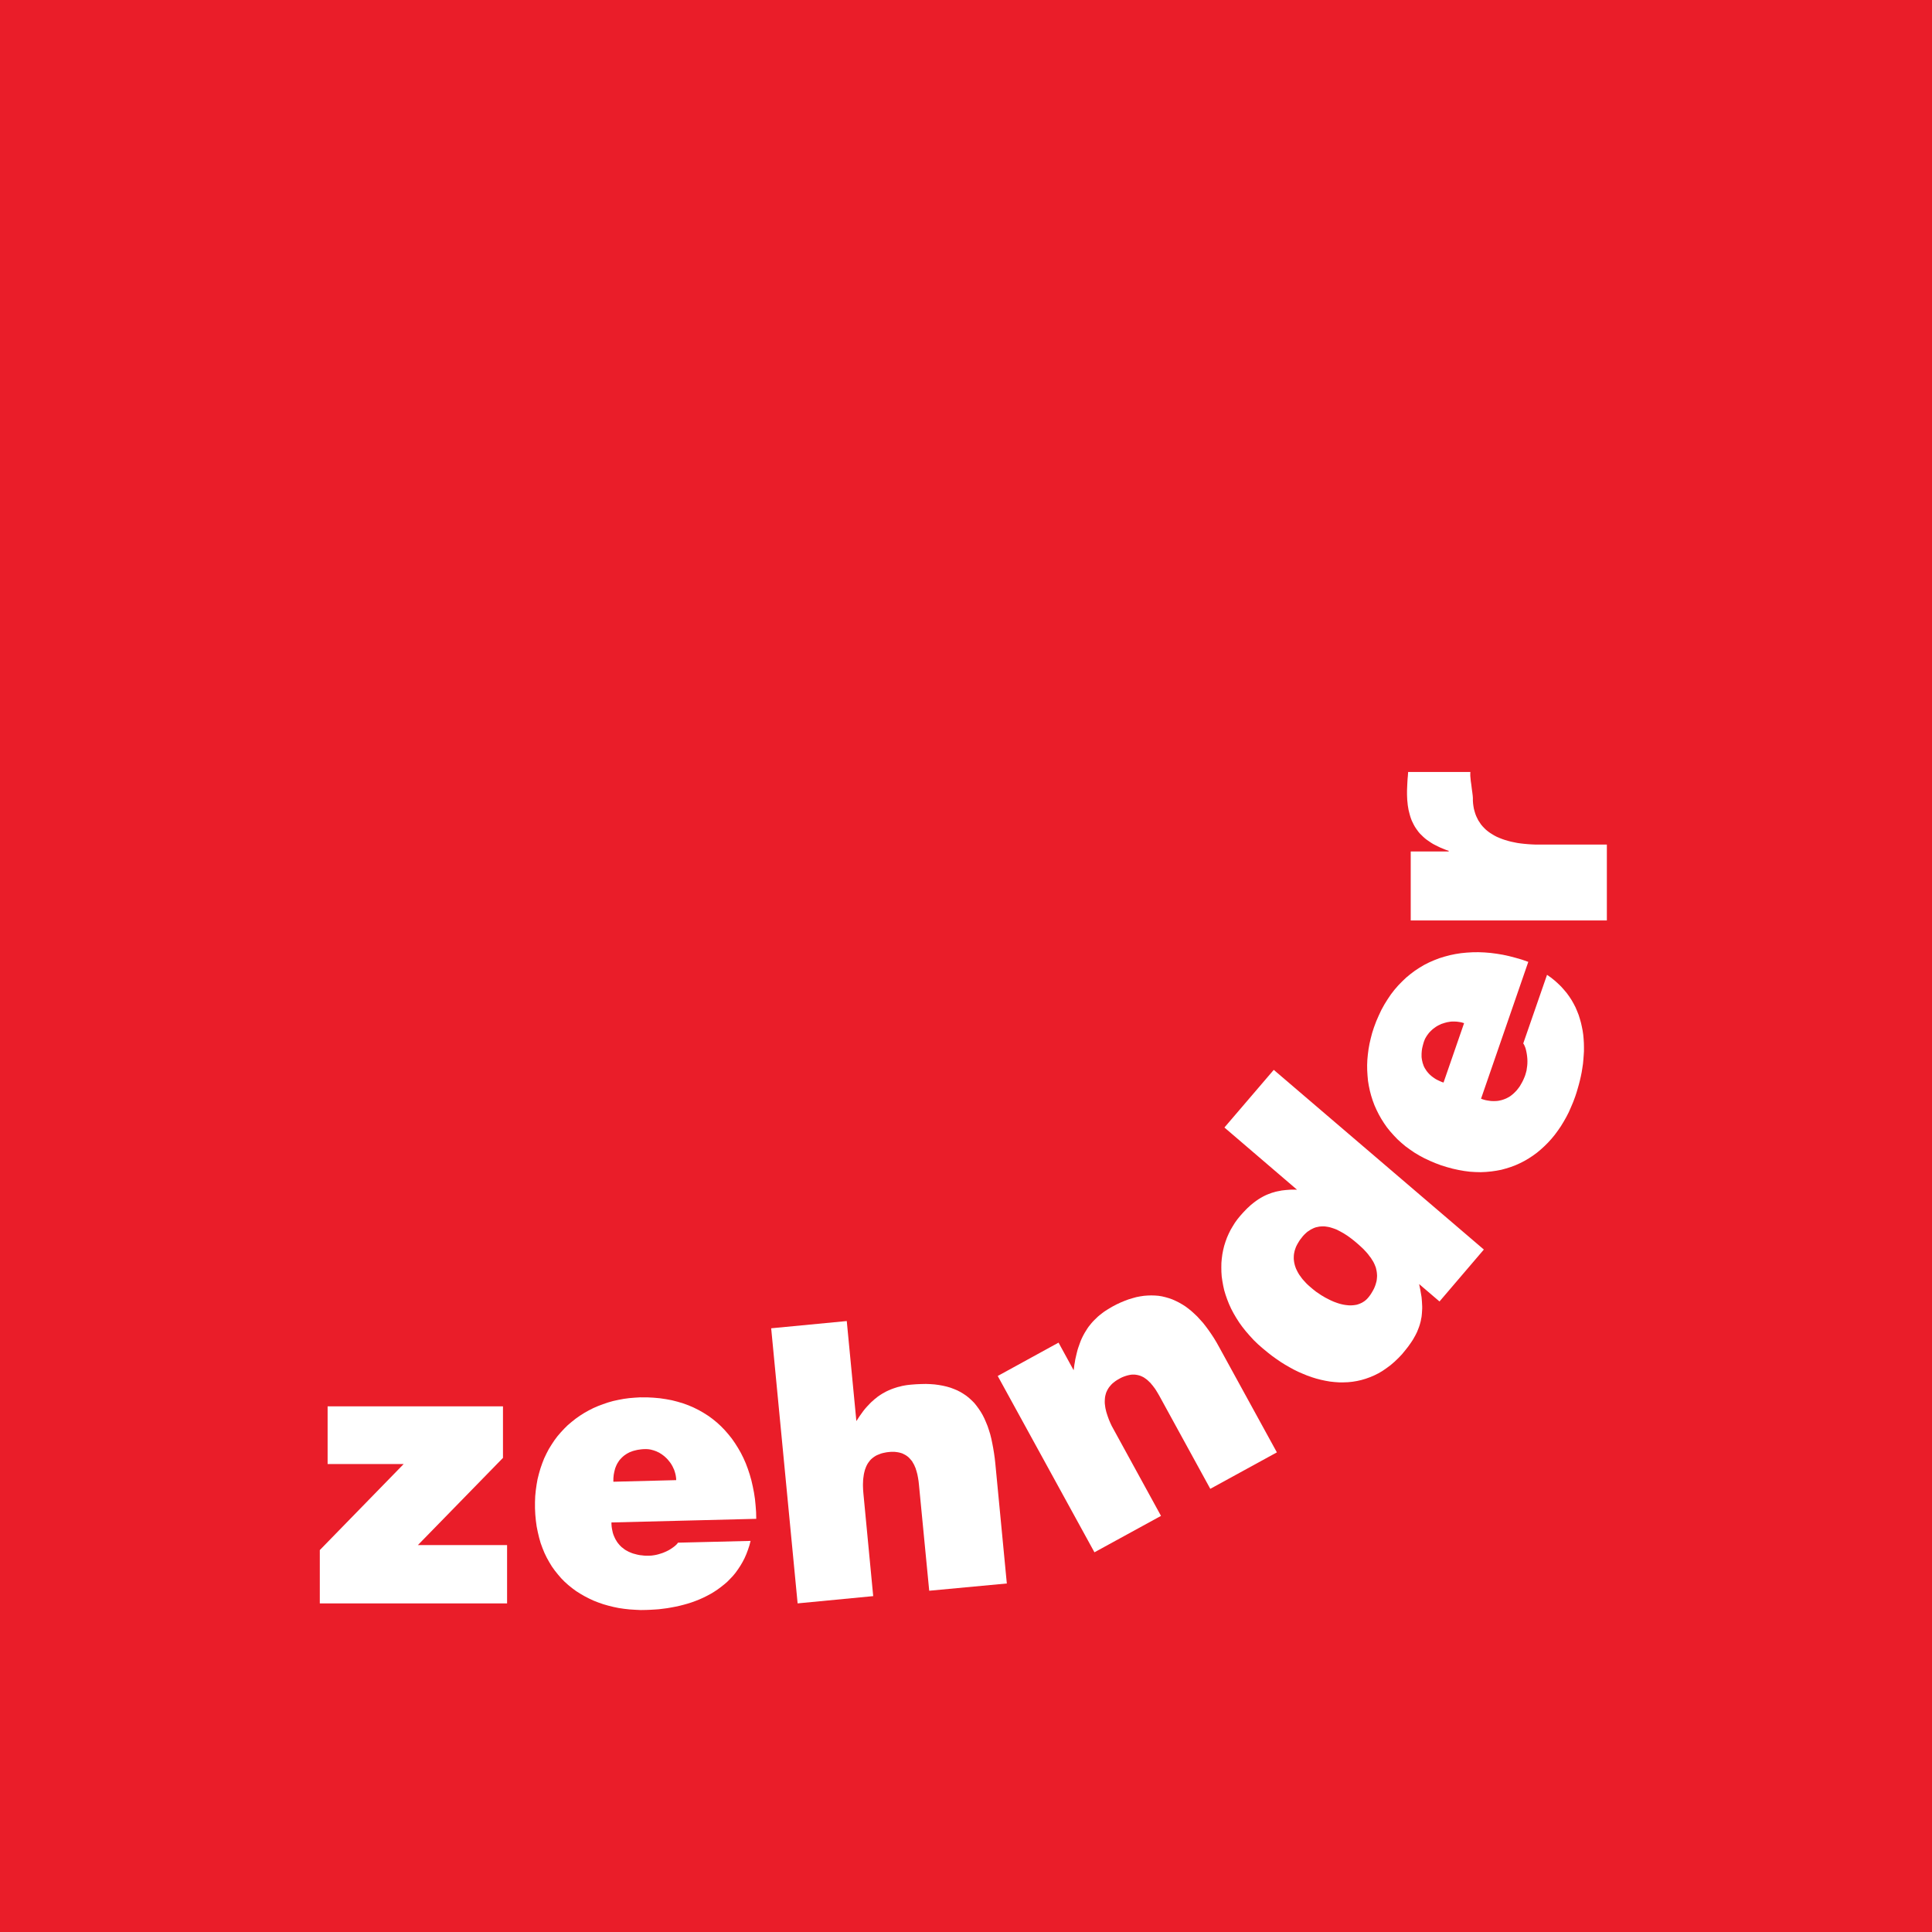 <?xml version="1.0" encoding="UTF-8" standalone="no"?>
<svg
   xmlns:dc="http://purl.org/dc/elements/1.1/"
   xmlns:cc="http://creativecommons.org/ns#"
   xmlns:rdf="http://www.w3.org/1999/02/22-rdf-syntax-ns#"
   xmlns:svg="http://www.w3.org/2000/svg"
   xmlns="http://www.w3.org/2000/svg"
   xmlns:sodipodi="http://sodipodi.sourceforge.net/DTD/sodipodi-0.dtd"
   xmlns:inkscape="http://www.inkscape.org/namespaces/inkscape"
   version="1.1"
   id="Vrstva_1"
   x="0px"
   y="0px"
   width="113.386"
   height="113.387"
   viewBox="0 0 113.386 113.387"
   enable-background="new 0 0 612 792"
   xml:space="preserve"
   sodipodi:docname="Zehnder_Logo_Brand_identity_color_RGB.svg"
   inkscape:version="1.0.1 (3bc2e813f5, 2020-09-07)"><defs
   id="defs23" /><sodipodi:namedview
   pagecolor="#ffffff"
   bordercolor="#666666"
   borderopacity="1"
   objecttolerance="10"
   gridtolerance="10"
   guidetolerance="10"
   inkscape:pageopacity="0"
   inkscape:pageshadow="2"
   inkscape:window-width="1920"
   inkscape:window-height="1017"
   id="namedview21"
   showgrid="false"
   inkscape:zoom="6.1996837"
   inkscape:cx="42.452188"
   inkscape:cy="47.702011"
   inkscape:window-x="-8"
   inkscape:window-y="-8"
   inkscape:window-maximized="1"
   inkscape:current-layer="Vrstva_1" />
<g
   id="g18"
   transform="translate(-249.307,-325.613)">
	<polygon
   fill="#ea1d29"
   points="362.693,325.613 249.307,325.613 249.307,439 362.693,439 "
   id="polygon2" />
	<polygon
   fill="#ffffff"
   points="279.067,416.291 273.832,416.291 278.826,411.174 278.826,408.15 268.534,408.15 268.534,411.535 272.998,411.535 268.076,416.584 268.076,419.713 279.067,419.713 "
   id="polygon4" />
	<path
   fill="#ffffff"
   d="m 286.91,407.619 -0.336,0.02 -0.331,0.027 -0.321,0.043 -0.317,0.059 -0.313,0.068 -0.302,0.086 -0.294,0.1 -0.288,0.109 -0.279,0.121 -0.274,0.139 -0.26,0.146 -0.255,0.162 -0.247,0.174 -0.232,0.184 -0.228,0.193 -0.212,0.209 -0.204,0.219 -0.193,0.225 -0.18,0.24 -0.166,0.252 -0.161,0.26 -0.141,0.27 -0.133,0.279 -0.113,0.289 -0.104,0.299 -0.09,0.311 -0.08,0.318 -0.057,0.324 -0.047,0.332 -0.034,0.344 -0.013,0.35 v 0.359 l 0.018,0.371 0.033,0.352 0.047,0.346 0.067,0.332 0.076,0.32 0.088,0.313 0.109,0.299 0.118,0.289 0.132,0.273 0.147,0.264 0.155,0.256 0.171,0.24 0.185,0.23 0.189,0.221 0.203,0.207 0.218,0.195 0.222,0.18 0.236,0.174 0.247,0.156 0.251,0.145 0.265,0.137 0.269,0.125 0.279,0.109 0.288,0.1 0.294,0.084 0.298,0.074 0.308,0.063 0.317,0.047 0.316,0.035 0.327,0.021 0.332,0.016 0.334,-0.006 0.243,-0.01 0.246,-0.014 0.247,-0.018 0.251,-0.031 0.24,-0.031 0.246,-0.043 0.247,-0.047 0.24,-0.053 0.238,-0.061 0.235,-0.066 0.237,-0.076 0.228,-0.084 0.226,-0.09 0.222,-0.1 0.219,-0.109 0.211,-0.113 0.203,-0.123 0.2,-0.133 0.193,-0.143 0.19,-0.15 0.18,-0.154 0.169,-0.172 0.166,-0.174 0.157,-0.191 0.141,-0.197 0.138,-0.209 0.128,-0.217 0.118,-0.227 0.104,-0.236 0.095,-0.252 0.085,-0.258 0.071,-0.27 -4.261,0.104 -0.048,0.066 -0.061,0.063 -0.071,0.064 -0.08,0.063 -0.09,0.064 -0.095,0.063 -0.104,0.061 -0.113,0.057 -0.119,0.053 -0.119,0.049 -0.127,0.041 -0.128,0.039 -0.133,0.033 -0.132,0.023 -0.132,0.018 -0.132,0.006 h -0.113 -0.109 l -0.104,-0.006 -0.109,-0.014 -0.104,-0.01 -0.103,-0.018 -0.1,-0.023 -0.099,-0.027 -0.096,-0.025 -0.094,-0.033 -0.094,-0.039 -0.091,-0.039 -0.085,-0.047 -0.084,-0.045 -0.08,-0.053 -0.076,-0.063 -0.076,-0.055 -0.07,-0.068 -0.066,-0.068 -0.062,-0.076 -0.062,-0.078 -0.051,-0.084 -0.052,-0.084 -0.047,-0.096 -0.043,-0.094 -0.039,-0.1 -0.032,-0.104 -0.025,-0.115 -0.023,-0.111 -0.018,-0.119 -0.01,-0.123 -0.005,-0.133 8.5,-0.213 -0.009,-0.396 -0.029,-0.387 -0.038,-0.383 -0.056,-0.369 -0.072,-0.365 -0.081,-0.354 -0.098,-0.346 -0.109,-0.33 -0.123,-0.326 -0.138,-0.313 -0.152,-0.303 -0.166,-0.289 -0.175,-0.277 -0.188,-0.271 -0.204,-0.254 -0.212,-0.244 -0.223,-0.229 -0.236,-0.217 -0.251,-0.205 -0.26,-0.189 -0.274,-0.174 -0.28,-0.16 -0.297,-0.148 -0.304,-0.131 -0.316,-0.115 -0.327,-0.098 -0.335,-0.086 -0.345,-0.064 -0.355,-0.053 -0.369,-0.033 -0.374,-0.02 h -0.385 z m -1.604,4.848 v -0.105 l 0.01,-0.1 0.01,-0.1 0.018,-0.094 0.019,-0.094 0.023,-0.09 0.023,-0.09 0.033,-0.086 0.033,-0.08 0.037,-0.08 0.044,-0.076 0.047,-0.074 0.047,-0.072 0.056,-0.066 0.057,-0.061 0.062,-0.063 0.061,-0.055 0.067,-0.055 0.076,-0.051 0.07,-0.047 0.08,-0.043 0.082,-0.043 0.084,-0.031 0.09,-0.035 0.095,-0.027 0.095,-0.023 0.098,-0.023 0.101,-0.014 0.109,-0.016 0.108,-0.01 0.109,-0.004 h 0.091 l 0.089,0.004 0.085,0.01 0.09,0.016 0.084,0.023 0.085,0.023 0.081,0.029 0.084,0.031 0.075,0.037 0.081,0.037 0.076,0.049 0.076,0.047 0.07,0.053 0.071,0.053 0.067,0.061 0.066,0.061 0.061,0.063 0.056,0.066 0.057,0.07 0.057,0.074 0.048,0.072 0.048,0.082 0.042,0.078 0.037,0.082 0.039,0.08 0.029,0.084 0.026,0.086 0.025,0.09 0.019,0.088 0.014,0.09 0.01,0.09 0.003,0.092 -3.688,0.094 v -0.107 z"
   id="path6" />
	<polygon
   fill="#ffffff"
   points="299.953,412.705 299.958,412.592 299.962,412.484 299.972,412.375 299.987,412.271 300.001,412.168 300.02,412.068 300.043,411.975 300.067,411.879 300.1,411.791 300.133,411.703 300.171,411.619 300.213,411.539 300.261,411.463 300.314,411.393 300.369,411.32 300.431,411.254 300.498,411.195 300.573,411.137 300.648,411.086 300.729,411.037 300.819,410.996 300.914,410.959 301.012,410.92 301.117,410.891 301.231,410.867 301.349,410.844 301.477,410.83 301.59,410.82 301.699,410.82 301.808,410.82 301.907,410.83 302.001,410.844 302.096,410.863 302.182,410.887 302.267,410.914 302.343,410.953 302.417,410.99 302.489,411.033 302.555,411.08 302.622,411.133 302.678,411.189 302.734,411.252 302.787,411.313 302.839,411.377 302.882,411.455 302.924,411.525 302.966,411.605 303,411.686 303.038,411.771 303.065,411.859 303.095,411.951 303.146,412.141 303.184,412.338 303.217,412.545 303.24,412.76 303.841,418.971 308.396,418.545 307.721,411.502 307.686,411.189 307.644,410.891 307.596,410.6 307.543,410.32 307.487,410.051 307.422,409.789 307.345,409.543 307.267,409.309 307.174,409.082 307.081,408.867 306.977,408.66 306.863,408.465 306.744,408.287 306.616,408.113 306.486,407.951 306.336,407.801 306.187,407.664 306.025,407.533 305.855,407.418 305.675,407.309 305.489,407.213 305.288,407.129 305.085,407.053 304.867,406.99 304.642,406.938 304.409,406.896 304.162,406.863 303.907,406.844 303.644,406.834 303.368,406.84 303.08,406.852 302.782,406.875 302.644,406.889 302.508,406.906 302.38,406.928 302.248,406.953 302.125,406.986 301.997,407.016 301.878,407.053 301.76,407.092 301.646,407.133 301.533,407.18 301.424,407.227 301.315,407.279 301.212,407.336 301.107,407.393 301.008,407.455 300.91,407.52 300.809,407.59 300.72,407.664 300.625,407.738 300.536,407.82 300.445,407.898 300.36,407.984 300.275,408.074 300.191,408.162 300.105,408.258 300.024,408.357 299.944,408.461 299.869,408.566 299.792,408.674 299.717,408.783 299.641,408.9 299.566,409.014 299.002,403.143 294.566,403.568 296.118,419.713 300.554,419.287 299.982,413.299 299.962,413.057 299.953,412.82 "
   id="polygon8" />
	<polygon
   fill-rule="evenodd"
   clip-rule="evenodd"
   fill="#ffffff"
   points="312.411,405.408 312.444,405.26 312.478,405.115 312.512,404.973 312.549,404.83 312.591,404.699 312.639,404.563 312.685,404.434 312.732,404.307 312.788,404.178 312.847,404.055 312.908,403.938 312.975,403.818 313.046,403.705 313.116,403.592 313.191,403.482 313.272,403.381 313.357,403.275 313.447,403.172 313.541,403.076 313.642,402.979 313.74,402.883 313.851,402.791 313.963,402.703 314.075,402.617 314.199,402.533 314.326,402.453 314.46,402.373 314.595,402.293 314.832,402.168 315.074,402.055 315.311,401.957 315.541,401.871 315.773,401.801 316,401.738 316.222,401.695 316.444,401.662 316.664,401.645 316.874,401.639 317.09,401.645 317.302,401.662 317.504,401.695 317.709,401.744 317.906,401.801 318.107,401.871 318.299,401.957 318.493,402.053 318.679,402.16 318.866,402.277 319.046,402.41 319.228,402.557 319.4,402.713 319.578,402.883 319.742,403.063 319.913,403.252 320.074,403.459 320.234,403.674 320.389,403.898 320.545,404.135 320.698,404.387 320.843,404.646 324.245,410.85 320.337,412.99 317.34,407.52 317.23,407.332 317.121,407.156 317.066,407.078 317.004,406.996 316.947,406.922 316.885,406.85 316.829,406.779 316.762,406.717 316.701,406.656 316.639,406.6 316.572,406.547 316.504,406.5 316.437,406.453 316.365,406.416 316.295,406.383 316.22,406.352 316.143,406.33 316.067,406.311 315.985,406.297 315.906,406.287 315.825,406.287 315.74,406.287 315.65,406.297 315.566,406.314 315.471,406.336 315.381,406.363 315.285,406.395 315.187,406.434 315.088,406.479 314.985,406.537 314.874,406.6 314.776,406.664 314.688,406.732 314.602,406.801 314.525,406.877 314.46,406.953 314.398,407.027 314.347,407.105 314.298,407.189 314.259,407.271 314.222,407.355 314.199,407.439 314.176,407.525 314.16,407.613 314.151,407.705 314.146,407.795 314.143,407.891 314.146,407.979 314.157,408.074 314.169,408.168 314.184,408.262 314.206,408.357 314.228,408.453 314.255,408.545 314.317,408.736 314.388,408.93 314.468,409.119 314.554,409.303 317.444,414.578 313.538,416.715 307.862,406.367 311.431,404.41 312.317,406.031 312.34,405.871 312.359,405.715 312.388,405.559 "
   id="polygon10" />
	<path
   fill-rule="evenodd"
   clip-rule="evenodd"
   fill="#ffffff"
   d="m 328.955,398.582 -0.188,-0.158 -0.193,-0.15 -0.198,-0.143 -0.205,-0.131 -0.101,-0.057 -0.104,-0.057 -0.102,-0.053 -0.101,-0.053 -0.104,-0.041 -0.104,-0.037 -0.102,-0.033 -0.104,-0.031 -0.104,-0.021 -0.104,-0.016 -0.104,-0.014 h -0.104 l -0.101,0.004 -0.104,0.01 -0.099,0.021 -0.1,0.021 -0.104,0.037 -0.094,0.045 -0.101,0.051 -0.094,0.063 -0.1,0.064 -0.09,0.08 -0.094,0.09 -0.092,0.1 -0.083,0.109 -0.082,0.104 -0.066,0.105 -0.062,0.104 -0.055,0.1 -0.049,0.104 -0.037,0.104 -0.034,0.102 -0.022,0.098 -0.02,0.1 -0.01,0.098 -0.004,0.102 v 0.098 l 0.01,0.094 0.013,0.096 0.02,0.094 0.024,0.096 0.031,0.094 0.036,0.096 0.042,0.088 0.048,0.096 0.051,0.09 0.055,0.09 0.063,0.084 0.065,0.092 0.065,0.084 0.077,0.086 0.077,0.084 0.08,0.086 0.085,0.08 0.09,0.08 0.094,0.08 0.089,0.076 0.096,0.076 0.095,0.076 0.104,0.07 0.104,0.07 0.103,0.07 0.115,0.066 0.112,0.068 0.115,0.059 0.111,0.057 0.119,0.059 0.117,0.053 0.119,0.045 0.118,0.043 0.119,0.039 0.123,0.033 0.118,0.027 0.118,0.02 0.118,0.014 0.112,0.01 h 0.115 l 0.112,-0.006 0.115,-0.014 0.105,-0.018 0.104,-0.033 0.101,-0.039 0.101,-0.047 0.097,-0.059 0.09,-0.064 0.092,-0.08 0.079,-0.086 0.08,-0.1 0.081,-0.113 0.071,-0.117 0.063,-0.109 0.057,-0.111 0.047,-0.111 0.039,-0.107 0.03,-0.104 0.029,-0.109 0.015,-0.104 0.009,-0.102 0.006,-0.102 -0.006,-0.102 -0.009,-0.098 -0.015,-0.094 -0.022,-0.102 -0.023,-0.094 -0.038,-0.096 -0.039,-0.094 -0.042,-0.09 -0.052,-0.094 -0.059,-0.09 -0.054,-0.09 -0.067,-0.084 -0.066,-0.09 -0.071,-0.09 -0.075,-0.086 -0.081,-0.086 -0.083,-0.09 -0.182,-0.17 z m 4.834,3.412 -1.195,-1.021 0.032,0.162 0.033,0.154 0.026,0.152 0.025,0.146 0.025,0.146 0.013,0.141 0.011,0.139 0.007,0.137 0.007,0.133 v 0.127 l -0.007,0.127 -0.007,0.123 -0.011,0.125 -0.013,0.117 -0.025,0.117 -0.019,0.115 -0.029,0.111 -0.032,0.115 -0.035,0.107 -0.041,0.109 -0.042,0.107 -0.044,0.109 -0.052,0.104 -0.053,0.105 -0.06,0.104 -0.057,0.104 -0.067,0.105 -0.07,0.104 -0.146,0.207 -0.162,0.207 -0.211,0.258 -0.219,0.23 -0.226,0.215 -0.229,0.197 -0.235,0.174 -0.235,0.162 -0.242,0.143 -0.247,0.123 -0.25,0.105 -0.249,0.09 -0.258,0.076 -0.254,0.057 -0.261,0.043 -0.259,0.027 -0.267,0.01 h -0.265 l -0.263,-0.018 -0.268,-0.029 -0.269,-0.047 -0.265,-0.057 -0.27,-0.07 -0.265,-0.082 -0.265,-0.094 -0.265,-0.109 -0.266,-0.115 -0.261,-0.129 -0.261,-0.143 -0.259,-0.15 -0.256,-0.16 -0.25,-0.172 -0.251,-0.18 -0.246,-0.193 -0.292,-0.24 -0.275,-0.24 -0.261,-0.252 -0.235,-0.256 -0.223,-0.256 -0.21,-0.264 -0.187,-0.26 -0.172,-0.27 -0.156,-0.266 -0.142,-0.27 -0.123,-0.27 -0.108,-0.273 -0.095,-0.27 -0.081,-0.27 -0.06,-0.27 -0.048,-0.27 -0.039,-0.268 -0.018,-0.268 -0.004,-0.264 0.004,-0.262 0.022,-0.254 0.034,-0.256 0.048,-0.25 0.06,-0.246 0.076,-0.24 0.085,-0.236 0.1,-0.227 0.113,-0.229 0.125,-0.213 0.131,-0.211 0.146,-0.203 0.16,-0.195 0.171,-0.193 0.176,-0.184 0.085,-0.086 0.09,-0.08 0.084,-0.08 0.091,-0.076 0.09,-0.072 0.09,-0.068 0.094,-0.068 0.09,-0.064 0.094,-0.057 0.101,-0.059 0.094,-0.053 0.101,-0.051 0.1,-0.047 0.103,-0.041 0.104,-0.039 0.104,-0.039 0.111,-0.031 0.111,-0.033 0.113,-0.025 0.114,-0.021 0.12,-0.025 0.12,-0.014 0.125,-0.014 0.127,-0.01 0.128,-0.01 0.131,-0.004 h 0.138 l 0.138,0.004 -4.261,-3.65 2.896,-3.383 12.33,10.545 z"
   id="path12" />
	<polygon
   fill="#ffffff"
   points="331.889,371.857 331.883,371.998 331.883,372.098 331.883,372.259 331.889,372.414 331.896,372.569 331.912,372.717 331.926,372.863 331.949,373.005 331.973,373.146 332.006,373.279 332.04,373.412 332.077,373.539 332.12,373.667 332.166,373.785 332.224,373.903 332.28,374.018 332.342,374.129 332.413,374.238 332.489,374.344 332.565,374.447 332.647,374.541 332.744,374.636 332.838,374.729 332.942,374.82 333.051,374.906 333.17,374.986 333.286,375.066 333.415,375.146 333.554,375.218 333.695,375.288 333.842,375.359 333.997,375.422 334.158,375.488 334.327,375.545 334.327,375.586 332.1,375.586 332.1,379.633 343.611,379.633 343.611,375.18 339.672,375.18 339.438,375.18 339.205,375.17 338.986,375.156 338.77,375.137 338.562,375.114 338.363,375.086 338.17,375.047 337.983,375.008 337.805,374.961 337.632,374.91 337.468,374.854 337.307,374.791 337.157,374.727 337.017,374.654 336.883,374.574 336.755,374.494 336.632,374.404 336.518,374.311 336.415,374.212 336.314,374.105 336.225,373.998 336.146,373.879 336.068,373.762 336.004,373.635 335.942,373.506 335.89,373.369 335.847,373.227 335.808,373.081 335.781,372.93 335.76,372.77 335.748,372.607 335.748,372.438 335.737,372.301 335.714,372.115 335.685,371.907 335.658,371.682 335.625,371.455 335.605,371.24 335.596,371.146 335.596,371.062 335.596,370.986 335.602,370.92 331.949,370.92 331.941,371.02 331.932,371.156 331.916,371.328 331.905,371.507 331.896,371.69 "
   id="polygon14" />
	<path
   fill-rule="evenodd"
   clip-rule="evenodd"
   fill="#ffffff"
   d="m 335.232,385.66 -0.09,-0.027 -0.09,-0.025 -0.09,-0.014 -0.092,-0.014 -0.089,-0.01 -0.09,-0.004 h -0.09 -0.09 l -0.09,0.008 -0.09,0.016 -0.089,0.014 -0.086,0.023 -0.085,0.023 -0.086,0.029 -0.085,0.027 -0.079,0.039 -0.081,0.037 -0.08,0.043 -0.077,0.047 -0.068,0.049 -0.078,0.057 -0.064,0.051 -0.066,0.063 -0.063,0.061 -0.063,0.066 -0.051,0.066 -0.052,0.07 -0.052,0.076 -0.043,0.074 -0.044,0.076 -0.032,0.082 -0.033,0.084 -0.033,0.109 -0.028,0.104 -0.026,0.104 -0.021,0.1 -0.014,0.098 -0.009,0.102 -0.006,0.094 v 0.094 0.096 l 0.011,0.09 0.014,0.088 0.02,0.086 0.019,0.086 0.029,0.08 0.026,0.08 0.037,0.082 0.041,0.074 0.046,0.07 0.048,0.076 0.052,0.066 0.057,0.066 0.061,0.066 0.062,0.057 0.071,0.061 0.075,0.057 0.075,0.053 0.082,0.053 0.085,0.047 0.09,0.043 0.09,0.041 0.1,0.043 0.098,0.033 z m 0.994,4.436 0.118,0.041 0.121,0.035 0.115,0.023 0.116,0.018 0.114,0.016 0.109,0.004 h 0.104 l 0.107,-0.004 0.101,-0.01 0.101,-0.02 0.099,-0.023 0.095,-0.029 0.09,-0.033 0.09,-0.037 0.083,-0.043 0.089,-0.047 0.079,-0.053 0.074,-0.057 0.075,-0.061 0.071,-0.066 0.07,-0.07 0.067,-0.07 0.066,-0.082 0.061,-0.08 0.058,-0.08 0.053,-0.09 0.052,-0.09 0.053,-0.096 0.046,-0.094 0.044,-0.1 0.041,-0.098 0.038,-0.105 0.037,-0.127 0.034,-0.129 0.018,-0.131 0.02,-0.137 0.011,-0.133 0.003,-0.133 -0.003,-0.133 -0.011,-0.127 -0.015,-0.123 -0.02,-0.123 -0.022,-0.109 -0.026,-0.107 -0.03,-0.096 -0.037,-0.09 -0.037,-0.08 -0.044,-0.066 1.396,-4.027 0.228,0.16 0.213,0.17 0.197,0.176 0.19,0.184 0.168,0.189 0.164,0.195 0.145,0.201 0.134,0.203 0.122,0.215 0.109,0.211 0.095,0.223 0.089,0.223 0.071,0.227 0.066,0.232 0.053,0.236 0.046,0.23 0.035,0.242 0.022,0.24 0.015,0.242 0.005,0.244 v 0.242 l -0.016,0.246 -0.018,0.244 -0.023,0.246 -0.037,0.248 -0.038,0.238 -0.05,0.248 -0.055,0.24 -0.062,0.242 -0.068,0.239 -0.07,0.236 -0.076,0.23 -0.118,0.318 -0.128,0.301 -0.131,0.299 -0.148,0.287 -0.156,0.275 -0.165,0.27 -0.175,0.254 -0.18,0.244 -0.193,0.234 -0.203,0.223 -0.208,0.207 -0.219,0.199 -0.226,0.189 -0.233,0.17 -0.246,0.162 -0.247,0.145 -0.26,0.133 -0.263,0.119 -0.276,0.104 -0.279,0.088 -0.283,0.078 -0.292,0.055 -0.298,0.043 -0.309,0.029 -0.312,0.014 -0.316,-0.008 -0.322,-0.02 -0.331,-0.043 -0.332,-0.059 -0.339,-0.074 -0.345,-0.094 -0.346,-0.108 -0.343,-0.129 -0.321,-0.137 -0.311,-0.146 -0.298,-0.16 -0.284,-0.17 -0.271,-0.186 -0.259,-0.188 -0.242,-0.205 -0.231,-0.211 -0.212,-0.223 -0.203,-0.227 -0.191,-0.236 -0.173,-0.248 -0.161,-0.254 -0.147,-0.26 -0.133,-0.266 -0.122,-0.273 -0.104,-0.279 -0.09,-0.283 -0.076,-0.287 -0.062,-0.295 -0.049,-0.297 -0.027,-0.303 -0.019,-0.309 -0.004,-0.305 0.013,-0.314 0.029,-0.311 0.041,-0.316 0.057,-0.318 0.073,-0.316 0.083,-0.316 0.104,-0.322 0.134,-0.359 0.15,-0.344 0.156,-0.332 0.175,-0.316 0.186,-0.299 0.194,-0.287 0.208,-0.27 0.222,-0.256 0.228,-0.234 0.241,-0.229 0.251,-0.207 0.258,-0.194 0.266,-0.175 0.279,-0.166 0.289,-0.146 0.293,-0.128 0.302,-0.117 0.307,-0.095 0.319,-0.085 0.325,-0.067 0.327,-0.051 0.336,-0.033 0.341,-0.02 0.35,-0.004 0.349,0.014 0.358,0.029 0.361,0.047 0.365,0.061 0.367,0.08 0.368,0.096 0.374,0.108 0.379,0.132 z"
   id="path16" />
</g>
</svg>
